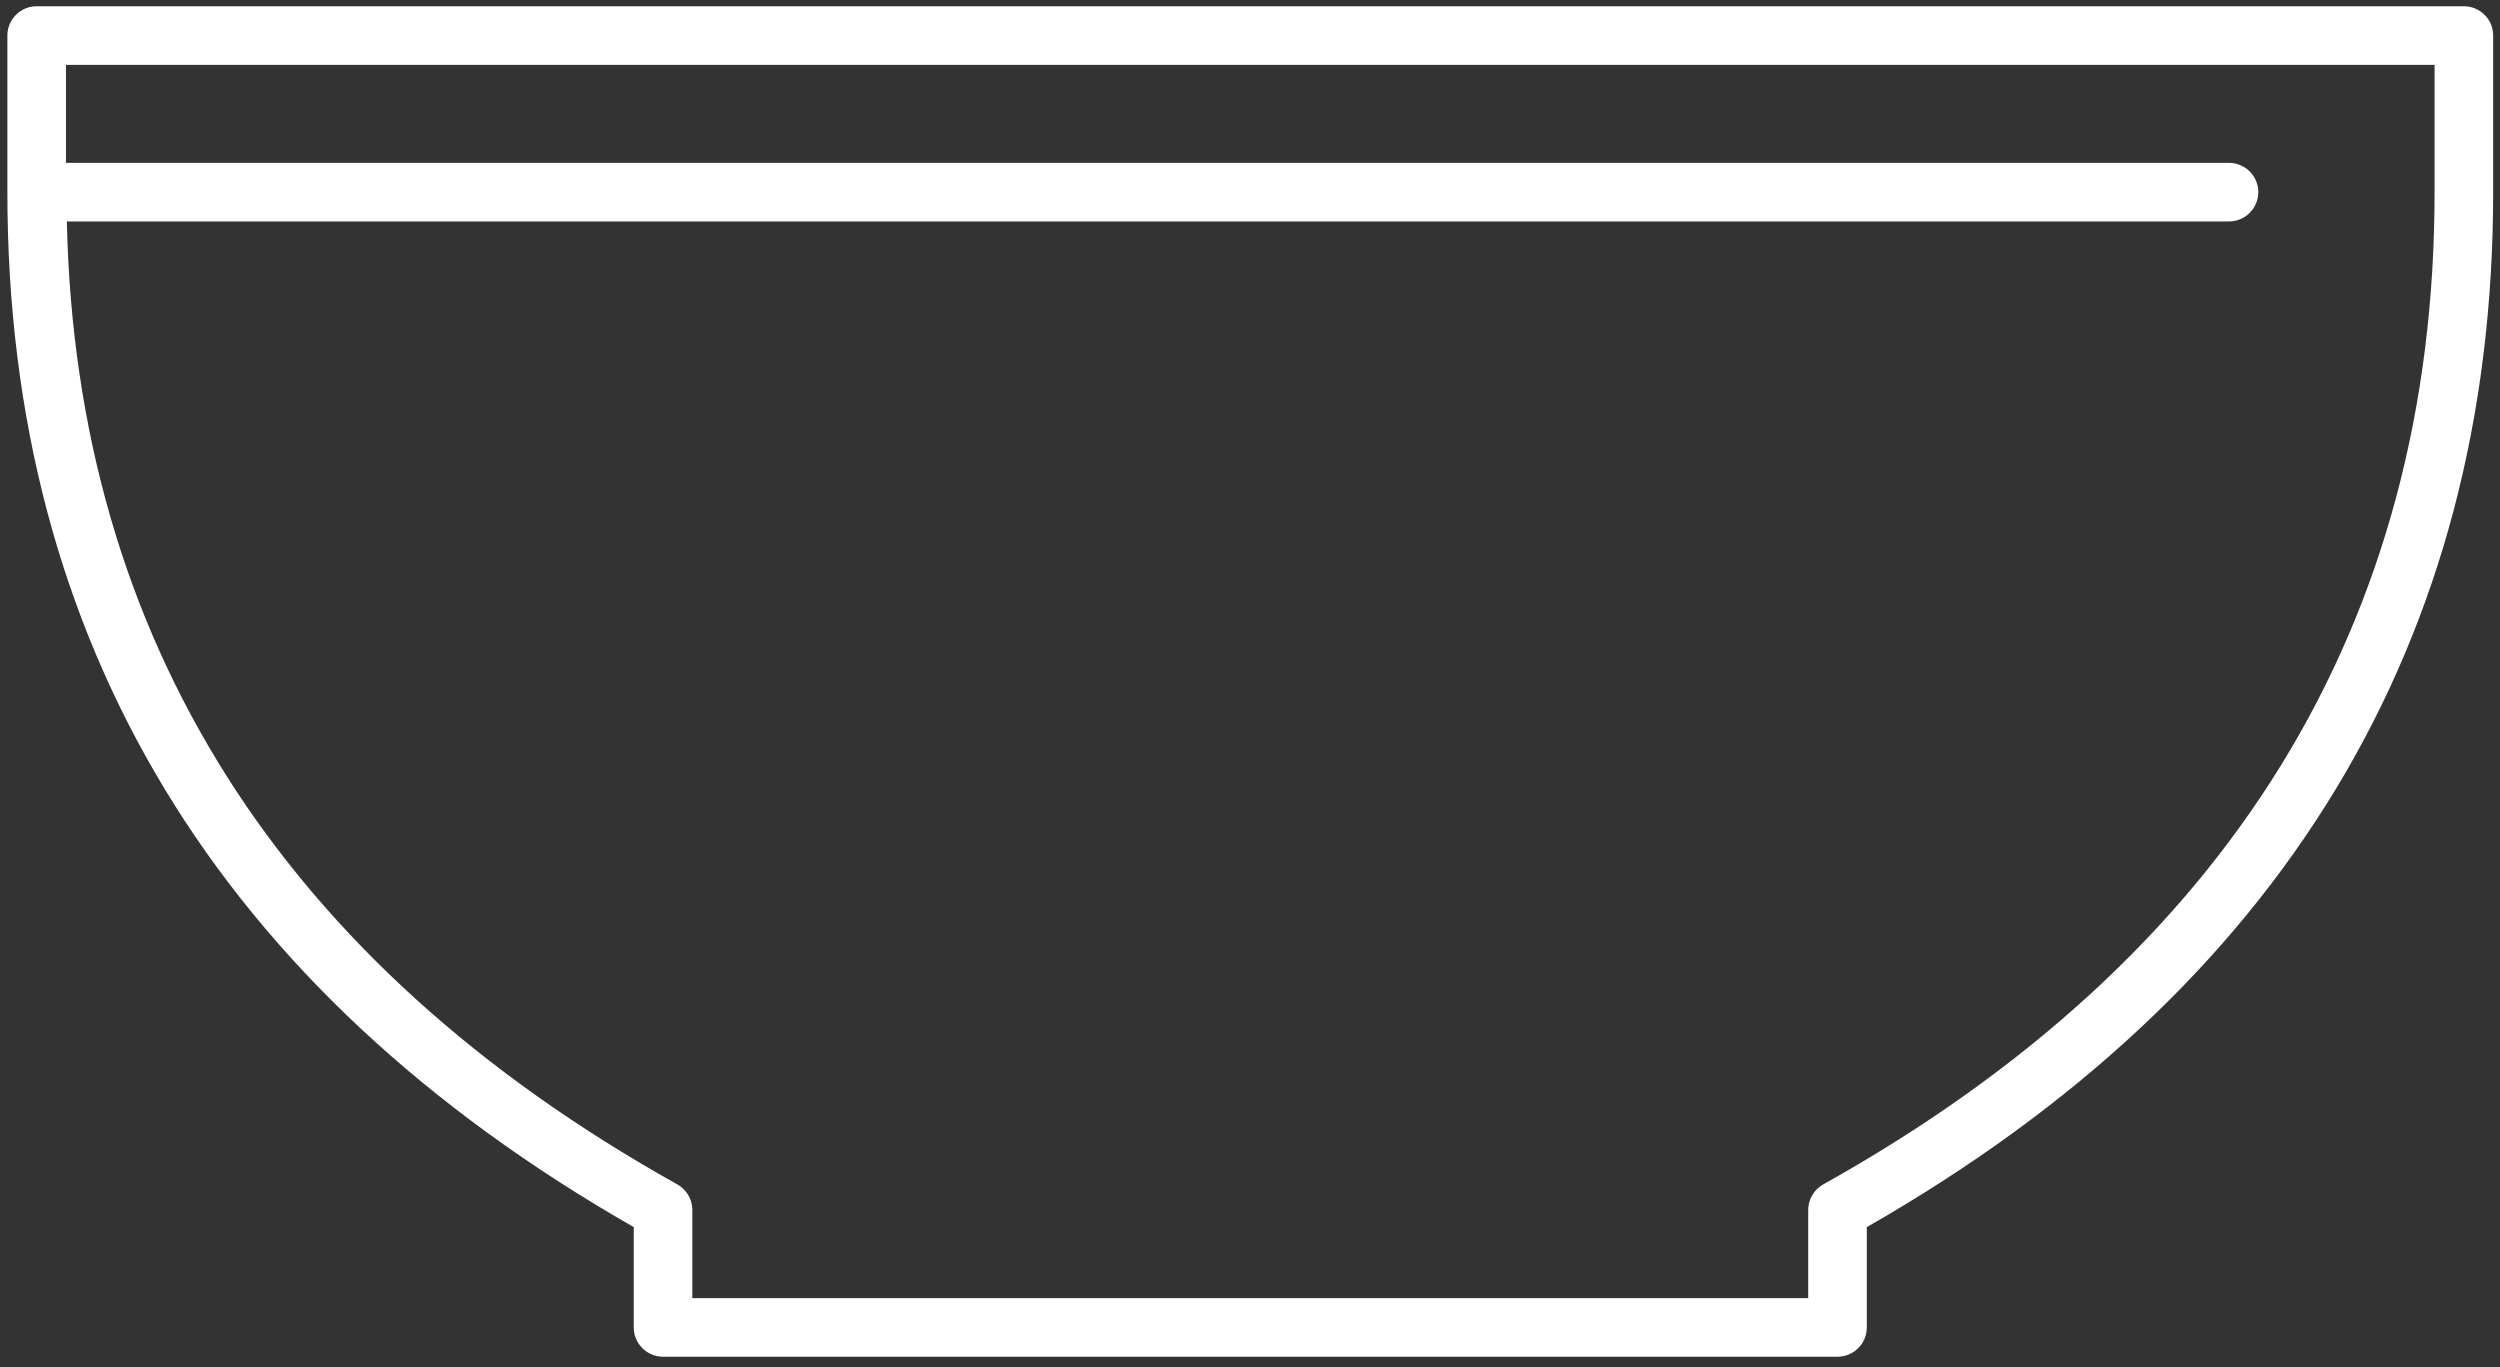 <?xml version="1.0" encoding="UTF-8"?><svg xmlns="http://www.w3.org/2000/svg" xmlns:xlink="http://www.w3.org/1999/xlink" xmlns:avocode="https://avocode.com/" id="SVGDoc6e51bce0c03c4e539b7a02be66ec4917" width="64px" height="35px" version="1.1" viewBox="0 0 64 35" aria-hidden="true"><rect x="0" y="0" width="64" height="35" fill="#333333" stroke="none"/><defs><linearGradient class="cerosgradient" data-cerosgradient="true" id="CerosGradient_idce9337e96" gradientUnits="userSpaceOnUse" x1="50%" y1="100%" x2="50%" y2="0%"><stop offset="0%" stop-color="#d1d1d1"/><stop offset="100%" stop-color="#d1d1d1"/></linearGradient><linearGradient/></defs><g><g><path d="M63.075,0.16c0.414,0 0.75,0.336 0.75,0.75v4.009c0,11.501 -5.395,20.413 -16.035,26.495v2.568c0,0.415 -0.336,0.75 -0.75,0.75h-30.066c-0.414,0 -0.75,-0.335 -0.75,-0.75v-2.568c-10.641,-6.082 -16.035,-14.994 -16.035,-26.495v-4.009c0,-0.414 0.336,-0.75 0.75,-0.75zM62.325,1.66h-60.636v2.509h55.373c0.414,0 0.75,0.336 0.75,0.75c0,0.414 -0.336,0.75 -0.75,0.75h-55.351c0.236,10.688 5.482,18.985 15.629,24.652c0.237,0.133 0.384,0.383 0.384,0.655v2.256h28.566v-2.256c0,-0.272 0.147,-0.522 0.384,-0.655c10.385,-5.8 15.651,-14.347 15.651,-25.402z" fill="#ffffff" fill-opacity="1"/></g></g></svg>
